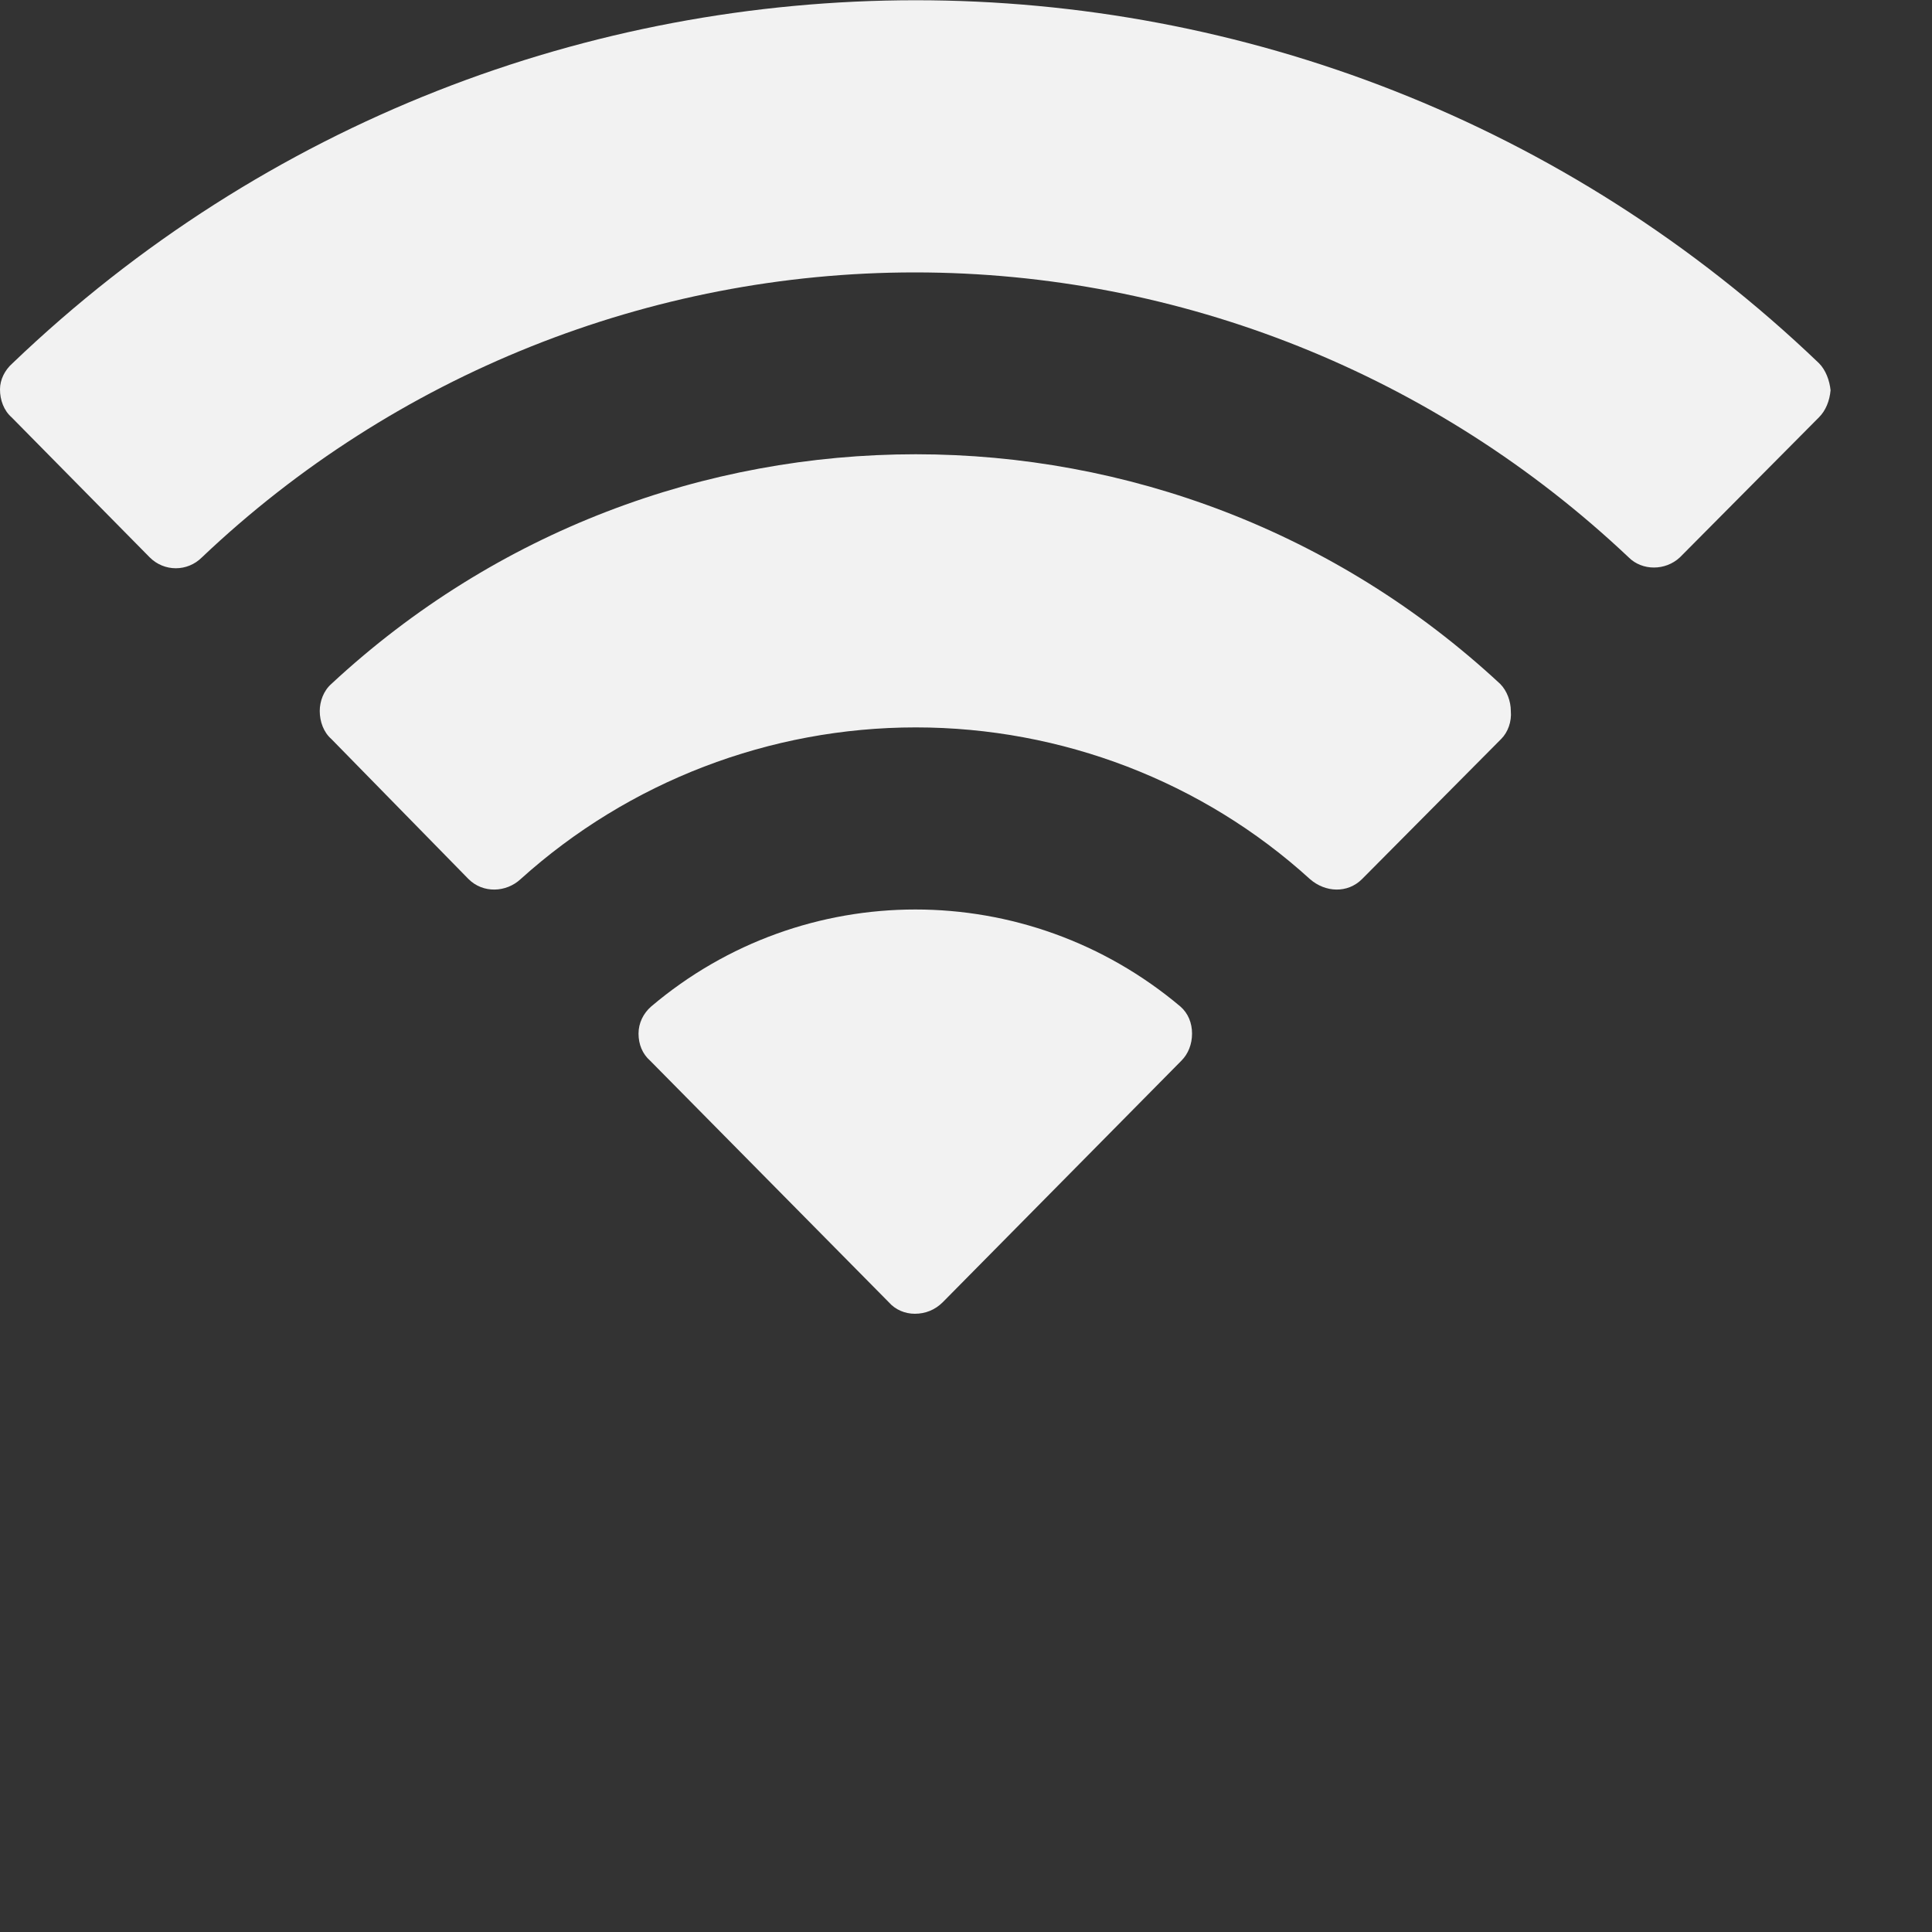 <?xml version="1.0" encoding="utf-8"?>
<svg xmlns="http://www.w3.org/2000/svg" fill="none" height="100%" overflow="visible" preserveAspectRatio="none" style="display: block;" viewBox="0 0 2 2" width="100%">
<rect x="0" y="0" width="2" height="2" fill="#333333" stroke="none"/>
<path d="M0.674 1.042C0.832 0.908 1.063 0.908 1.222 1.042C1.23 1.049 1.234 1.059 1.234 1.07C1.234 1.081 1.23 1.091 1.223 1.098L0.976 1.348C0.968 1.356 0.958 1.36 0.947 1.36C0.937 1.36 0.927 1.356 0.92 1.348L0.673 1.098C0.665 1.091 0.661 1.081 0.661 1.07C0.661 1.059 0.666 1.049 0.674 1.042ZM0.343 0.708C0.684 0.391 1.212 0.391 1.553 0.708C1.56 0.715 1.564 0.726 1.564 0.736C1.565 0.747 1.561 0.758 1.554 0.765L1.41 0.91C1.395 0.925 1.372 0.924 1.356 0.91C1.245 0.809 1.099 0.753 0.948 0.753C0.797 0.753 0.651 0.809 0.539 0.91C0.524 0.924 0.5 0.925 0.485 0.91L0.343 0.765C0.335 0.758 0.331 0.747 0.331 0.736C0.331 0.726 0.335 0.715 0.343 0.708ZM0.013 0.376C0.536 -0.125 1.36 -0.125 1.883 0.376C1.89 0.383 1.894 0.394 1.895 0.404C1.894 0.415 1.89 0.425 1.883 0.432L1.739 0.577C1.724 0.591 1.7 0.591 1.686 0.577C1.486 0.388 1.222 0.282 0.947 0.282C0.673 0.282 0.408 0.388 0.209 0.577C0.194 0.592 0.17 0.592 0.155 0.577L0.012 0.432C0.004 0.425 -6.89995e-05 0.414 8.35005e-07 0.403C0 0.393 0.005 0.383 0.013 0.376Z" fill="#F2F2F2" id="Wifi"/>
</svg>